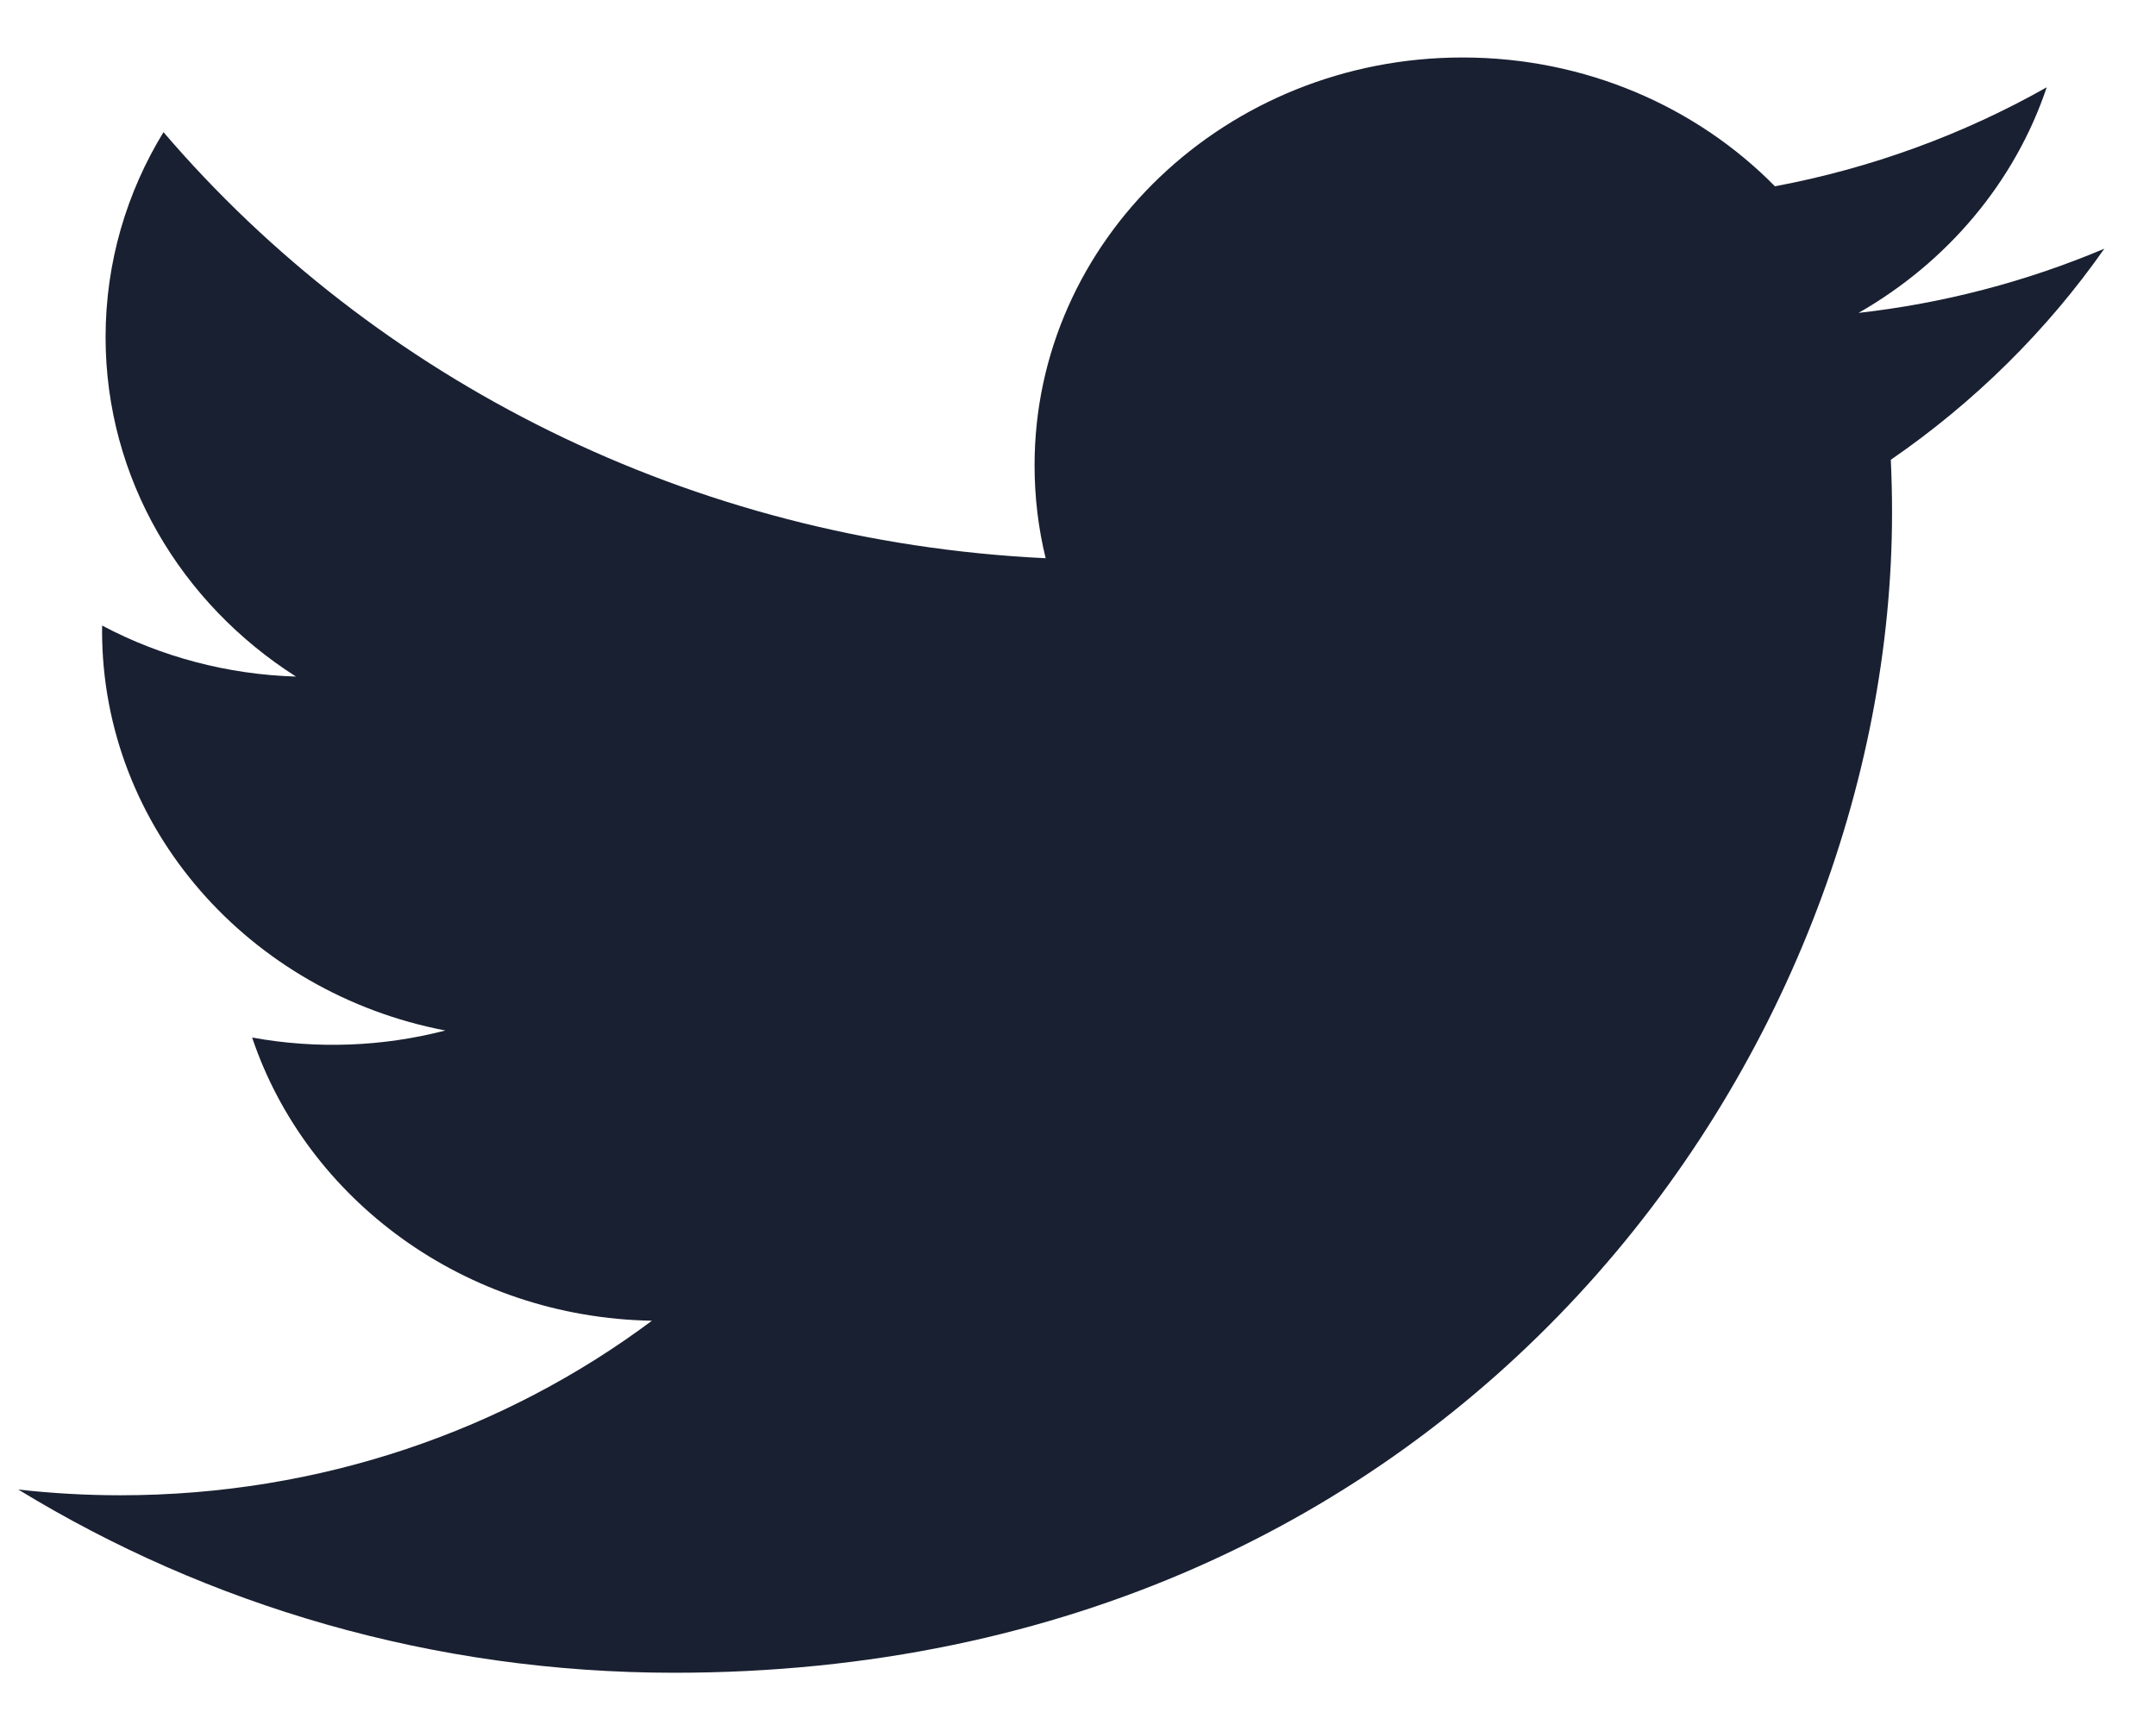 <svg width="35" height="28" viewBox="0 0 35 28" fill="none" xmlns="http://www.w3.org/2000/svg">
<g clip-path="url(#clip0_322_904)">
<path d="M34.161 4.037C32.893 4.572 31.548 4.924 30.171 5.079C31.605 4.26 32.707 2.963 33.226 1.417C31.862 2.188 30.37 2.732 28.814 3.024C27.547 1.737 25.741 0.933 23.743 0.933C19.906 0.933 16.795 3.897 16.795 7.552C16.795 8.071 16.856 8.576 16.975 9.061C11.2 8.785 6.081 6.149 2.654 2.145C2.056 3.123 1.714 4.26 1.714 5.472C1.714 7.769 2.94 9.795 4.805 10.982C3.701 10.949 2.622 10.665 1.658 10.154C1.657 10.181 1.657 10.209 1.657 10.237C1.657 13.444 4.052 16.119 7.23 16.727C6.207 16.992 5.134 17.031 4.093 16.841C4.977 19.47 7.543 21.384 10.583 21.438C8.205 23.213 5.209 24.271 1.954 24.271C1.393 24.271 0.84 24.239 0.297 24.178C3.372 26.056 7.023 27.152 10.947 27.152C23.727 27.152 30.715 17.066 30.715 8.32C30.715 8.033 30.708 7.747 30.695 7.463C32.055 6.527 33.229 5.366 34.161 4.037Z" fill="#192031"/>
</g>
<defs>
<clipPath id="clip0_322_904">
<rect width="33.864" height="26.339" fill="white" transform="translate(0.297 0.831)"/>
</clipPath>
</defs>
</svg>
